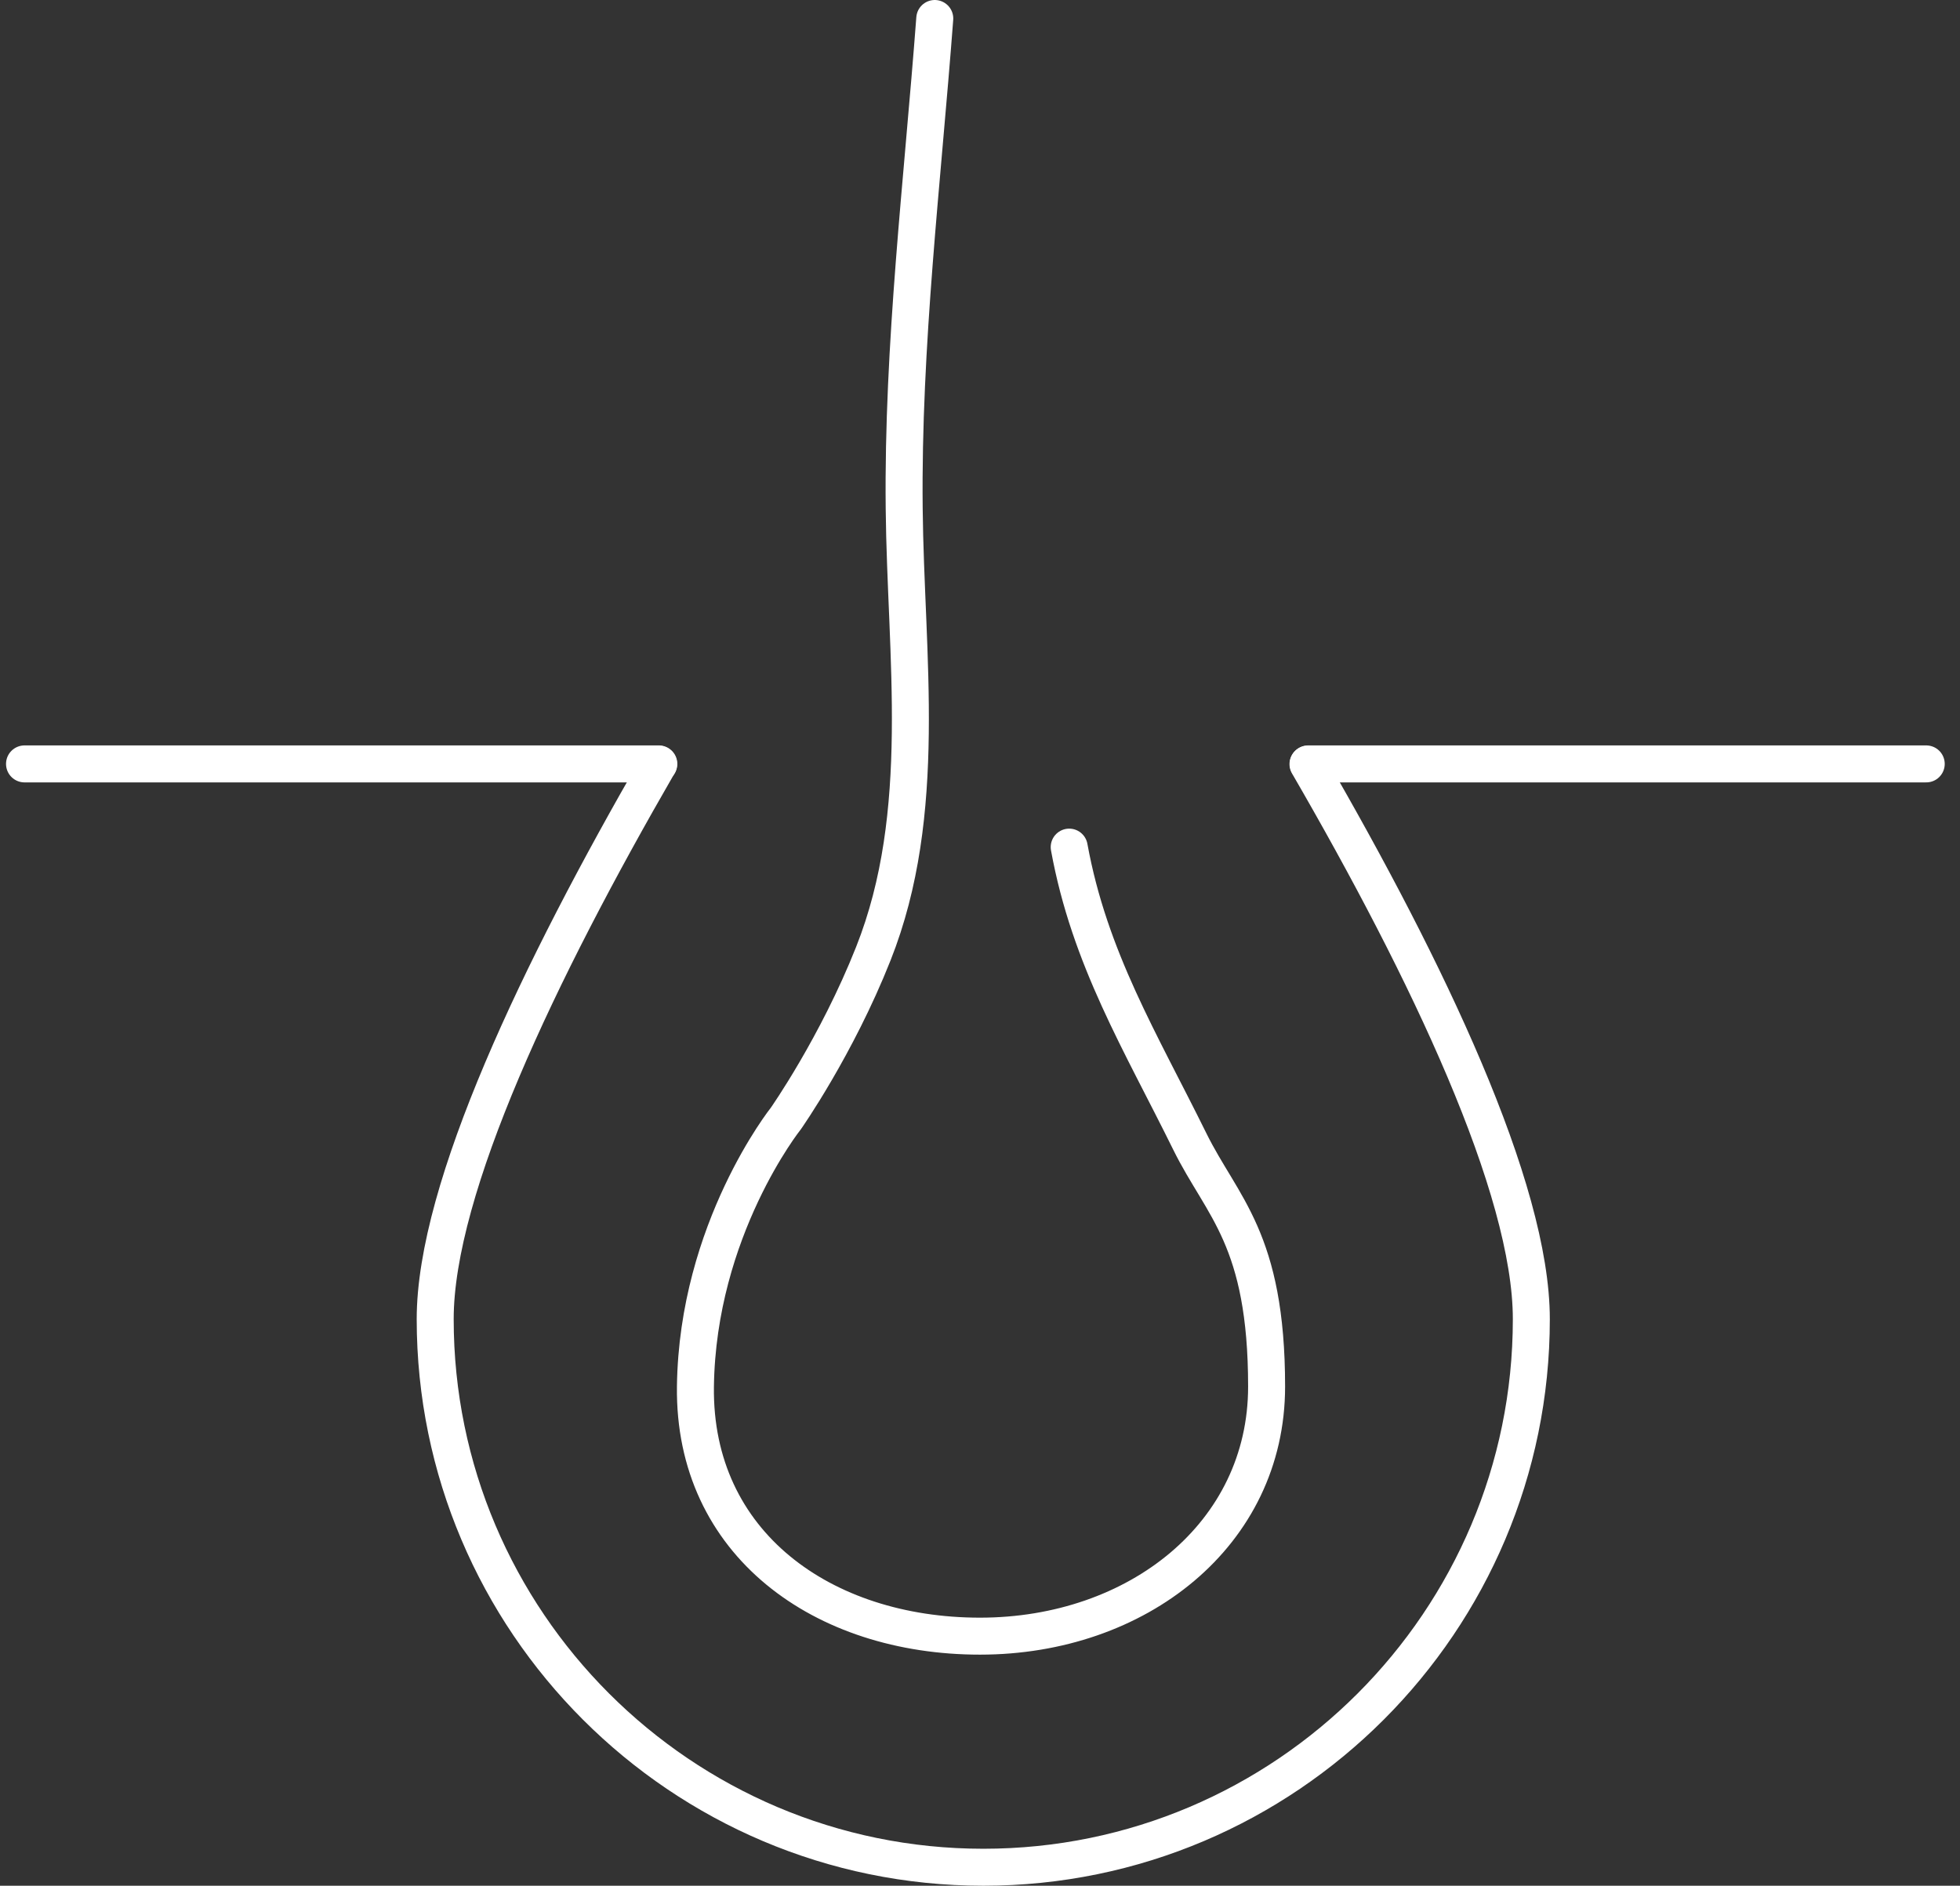 <svg width="106" height="102" viewBox="0 0 106 102" fill="none" xmlns="http://www.w3.org/2000/svg">
<rect x="0" y="0" width="106" height="102" fill="#333333" stroke="none"/>
<g id="eds__icon__pore">
<path id="Vector" d="M70.738 41.332C77.203 52.483 82.817 64.268 82.817 71.352C82.817 87.699 69.532 101 53.184 101C36.837 101 23.536 87.699 23.536 71.352C23.536 64.268 29.166 52.498 35.615 41.332" stroke="white" stroke-width="2" stroke-linecap="round" stroke-linejoin="round"/>
<path id="Vector_2" d="M57.824 45.821C58.922 51.852 61.69 56.353 64.35 61.75C66.098 65.292 68.5 67 68.5 75C68.5 83 61.5 88.5 53 88.5C44.5 88.5 37.5 83.5 37.61 75C37.719 66.5 42.5 60.5 42.5 60.5C42.5 60.5 45.25 56.585 47.229 51.589C50.261 43.949 48.977 35.474 48.9 27.493C48.807 18.662 49.889 9.8 50.554 1" stroke="white" stroke-width="2" stroke-linecap="round" stroke-linejoin="round"/>
<path id="Vector_3" d="M104.174 41.32H70.752" stroke="white" stroke-width="2" stroke-linecap="round" stroke-linejoin="round"/>
<path id="Vector_4" d="M1.326 41.32H9.724H35.63" stroke="white" stroke-width="2" stroke-linecap="round" stroke-linejoin="round"/>
</g>
</svg>
